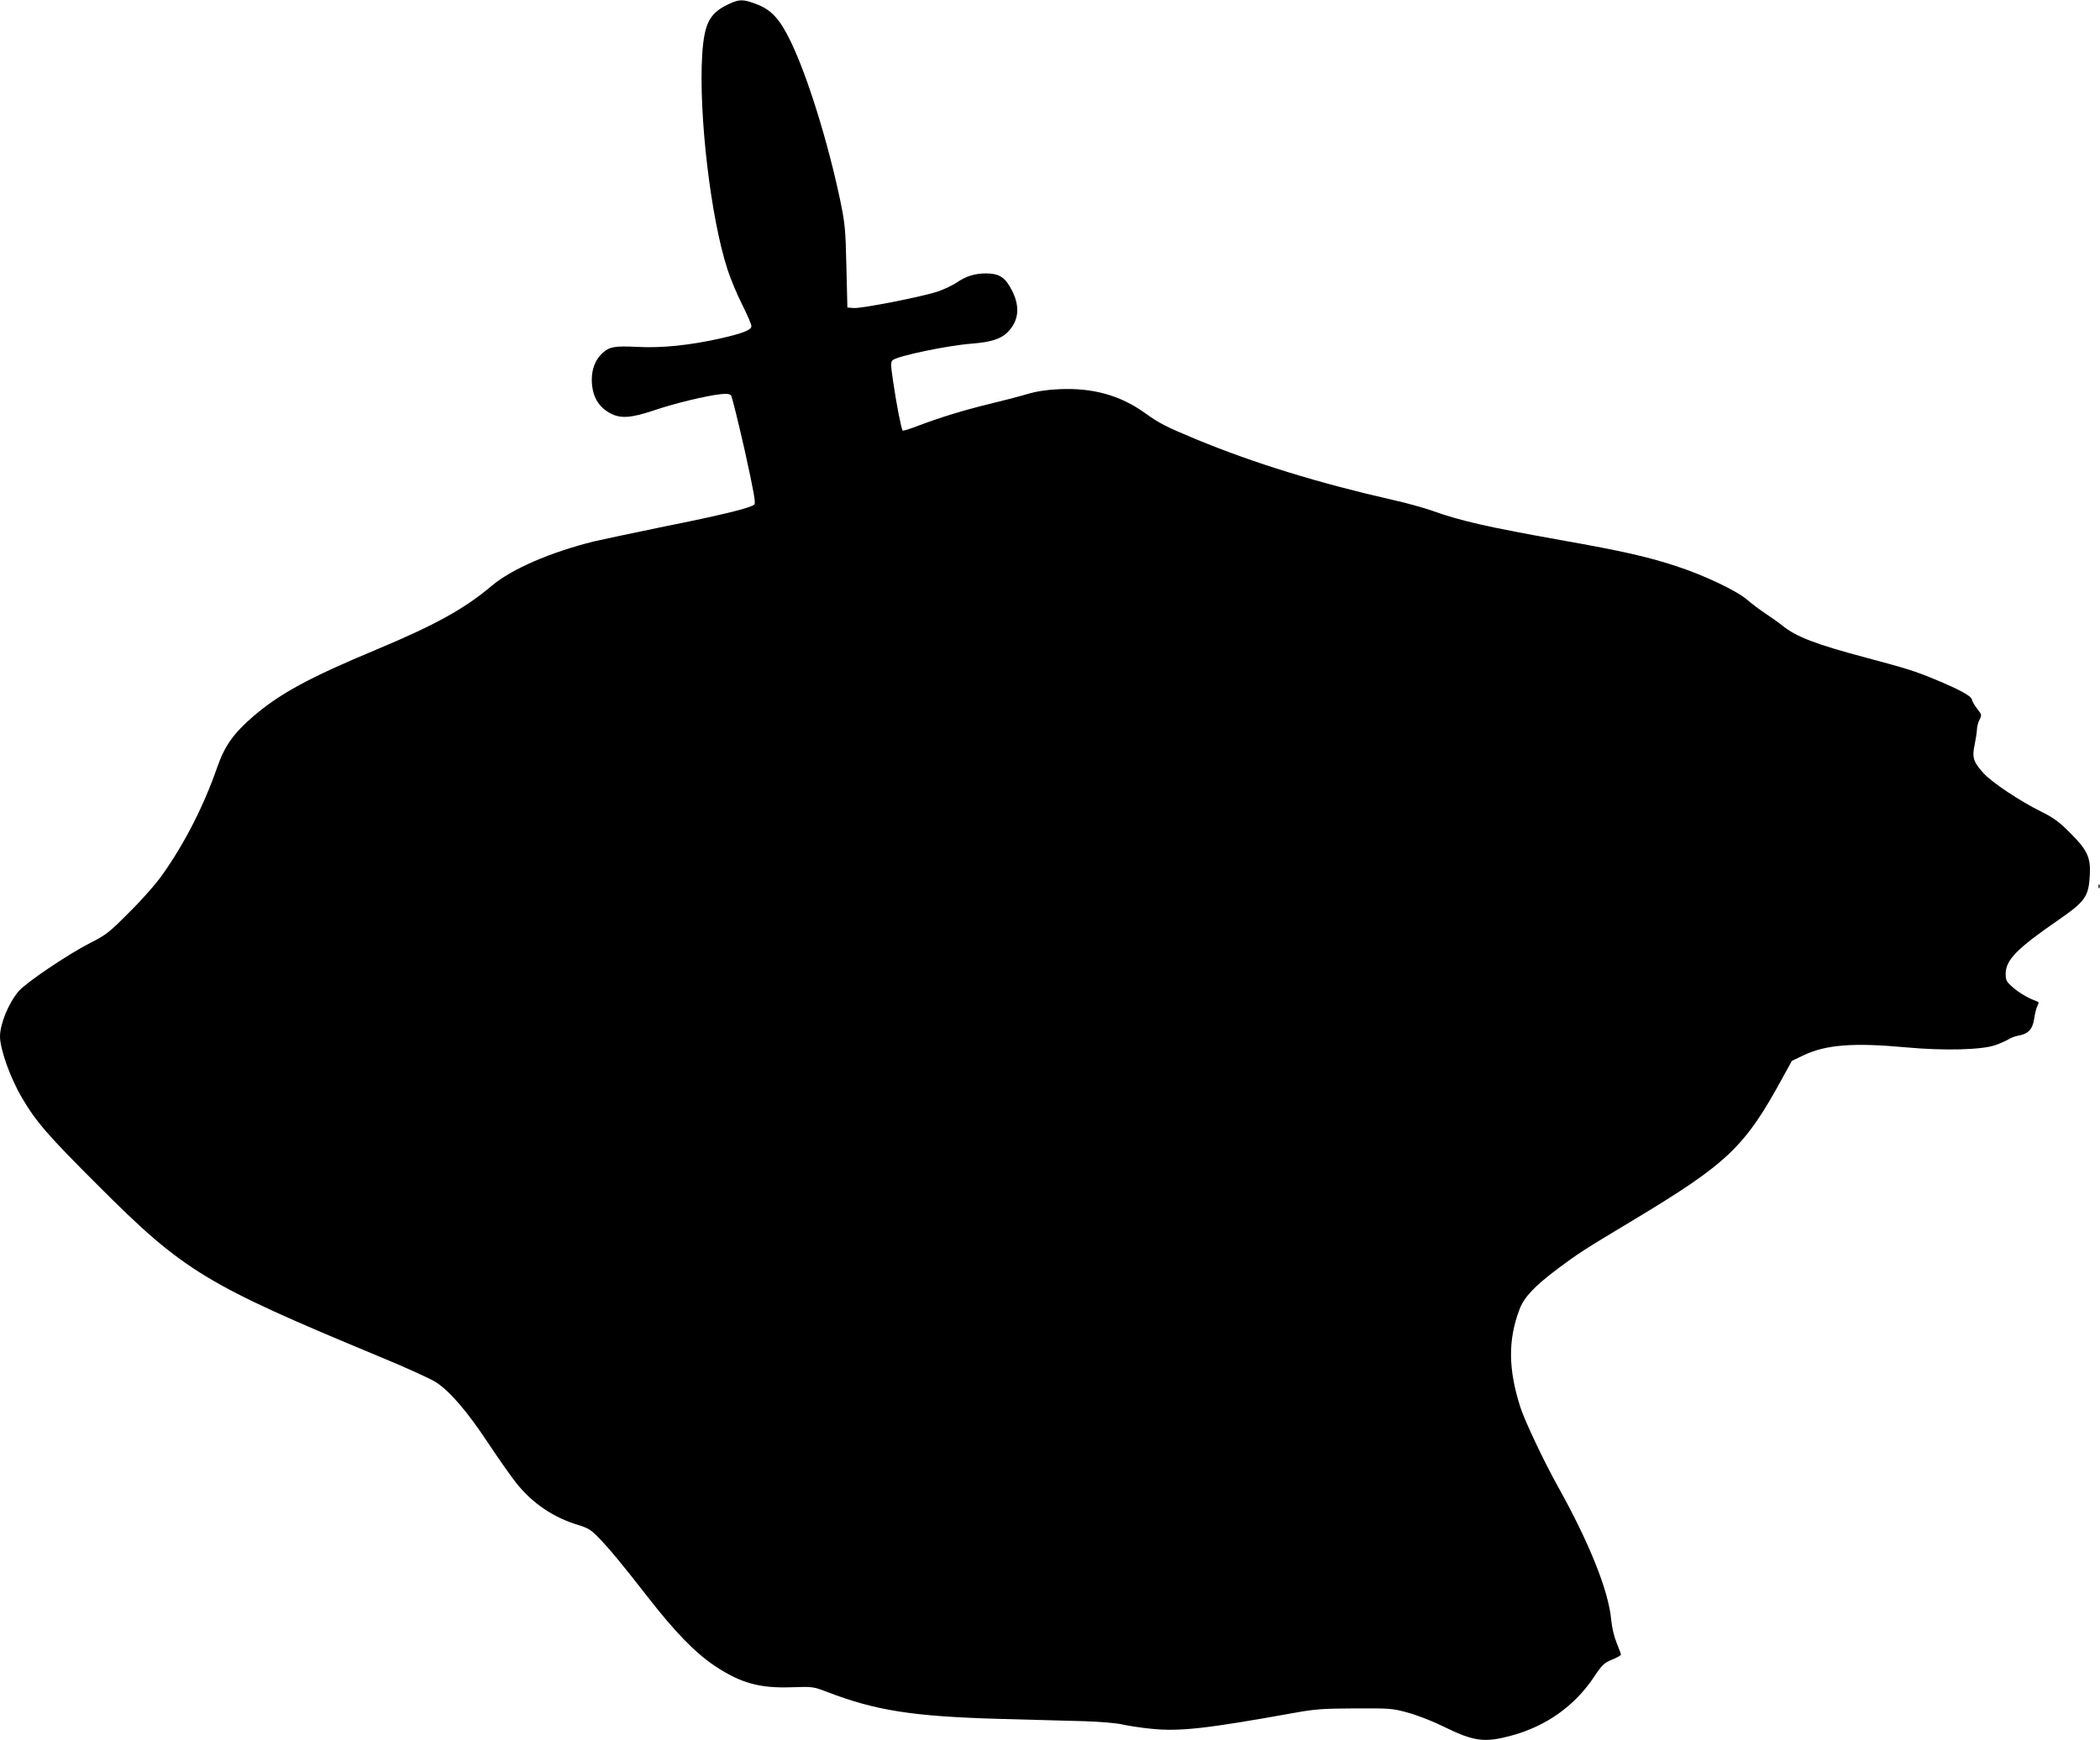 <?xml version="1.0" standalone="no"?>
<!DOCTYPE svg PUBLIC "-//W3C//DTD SVG 20010904//EN"
 "http://www.w3.org/TR/2001/REC-SVG-20010904/DTD/svg10.dtd">
<svg version="1.0" xmlns="http://www.w3.org/2000/svg"
 width="1280pt" height="1061pt" viewBox="0 0 1280 1061"
 preserveAspectRatio="xMidYMid meet">
<g transform="translate(0,1061) scale(0.1,-0.1)"
fill="#000000" stroke="none">
<path d="M4450 10589 c-124 -56 -157 -116 -170 -313 -22 -366 52 -997 155
-1311 18 -56 58 -151 89 -213 31 -61 56 -120 56 -130 0 -24 -51 -44 -196 -77
-181 -40 -351 -58 -499 -50 -139 7 -171 1 -213 -38 -43 -39 -65 -97 -65 -162
1 -99 39 -167 117 -207 61 -31 125 -26 262 20 123 42 321 90 409 99 36 4 54 1
61 -8 6 -8 43 -158 83 -334 56 -254 68 -322 59 -331 -23 -21 -199 -64 -548
-134 -190 -39 -383 -80 -430 -91 -265 -66 -501 -168 -622 -270 -167 -141 -344
-239 -705 -390 -410 -171 -588 -268 -751 -408 -118 -102 -172 -178 -217 -306
-80 -232 -197 -463 -333 -655 -38 -55 -123 -152 -202 -230 -124 -125 -143
-140 -240 -189 -137 -70 -390 -241 -436 -294 -61 -71 -114 -200 -114 -276 0
-78 64 -257 135 -376 85 -145 161 -232 465 -535 521 -522 655 -602 1715 -1042
160 -66 313 -136 342 -155 87 -57 191 -179 317 -369 65 -98 143 -209 173 -246
98 -124 228 -211 378 -256 59 -18 78 -30 121 -74 75 -78 144 -162 300 -362
168 -216 290 -342 411 -423 158 -105 273 -137 468 -130 128 4 131 4 215 -28
296 -114 522 -150 1054 -165 193 -5 425 -12 516 -14 94 -3 193 -11 231 -20 36
-8 114 -20 174 -26 177 -18 335 0 875 97 127 23 173 26 370 27 215 1 229 0
325 -27 55 -15 150 -52 210 -82 189 -93 253 -102 420 -56 210 57 384 181 501
357 49 74 61 85 109 105 30 12 55 26 55 31 0 5 -12 36 -26 71 -16 39 -29 94
-34 147 -17 174 -133 464 -322 803 -89 160 -202 399 -231 487 -74 231 -76 409
-6 595 28 76 91 142 234 250 129 96 157 114 455 293 579 348 684 447 913 867
l59 107 73 35 c136 64 304 77 627 47 229 -21 459 -15 540 14 31 11 67 27 80
35 12 9 40 19 61 23 60 10 87 40 96 104 4 30 13 65 20 78 10 19 9 23 -6 28
-48 17 -102 48 -143 83 -40 35 -45 44 -45 83 0 85 68 154 320 328 165 114 186
143 193 275 6 108 -16 154 -123 260 -65 65 -98 89 -176 128 -129 64 -294 174
-347 231 -64 70 -73 97 -56 176 7 36 14 78 14 93 0 15 7 41 15 58 15 29 15 31
-13 67 -16 20 -31 46 -33 57 -4 22 -75 61 -230 125 -114 47 -166 64 -414 130
-305 81 -426 127 -510 195 -22 18 -69 51 -105 75 -36 24 -85 61 -109 82 -64
56 -264 151 -436 207 -174 57 -330 92 -690 156 -459 82 -621 118 -807 185 -48
16 -147 44 -220 60 -459 104 -855 226 -1208 372 -187 78 -222 96 -313 161
-149 107 -318 154 -522 144 -75 -3 -137 -13 -195 -30 -47 -14 -150 -41 -230
-60 -159 -39 -297 -81 -434 -133 -49 -19 -91 -32 -94 -29 -8 8 -38 160 -58
298 -15 102 -16 119 -3 131 26 25 335 90 484 101 113 9 174 28 214 67 71 69
81 158 28 259 -40 78 -75 101 -155 102 -69 0 -123 -16 -181 -56 -24 -16 -76
-41 -114 -54 -95 -32 -462 -104 -512 -101 l-40 3 -6 250 c-5 228 -9 263 -37
400 -75 358 -200 760 -302 971 -68 141 -120 197 -218 232 -71 26 -94 27 -152
1z"/>
<path d="M12791 5204 c0 -11 3 -14 6 -6 3 7 2 16 -1 19 -3 4 -6 -2 -5 -13z"/>
</g>
</svg>
